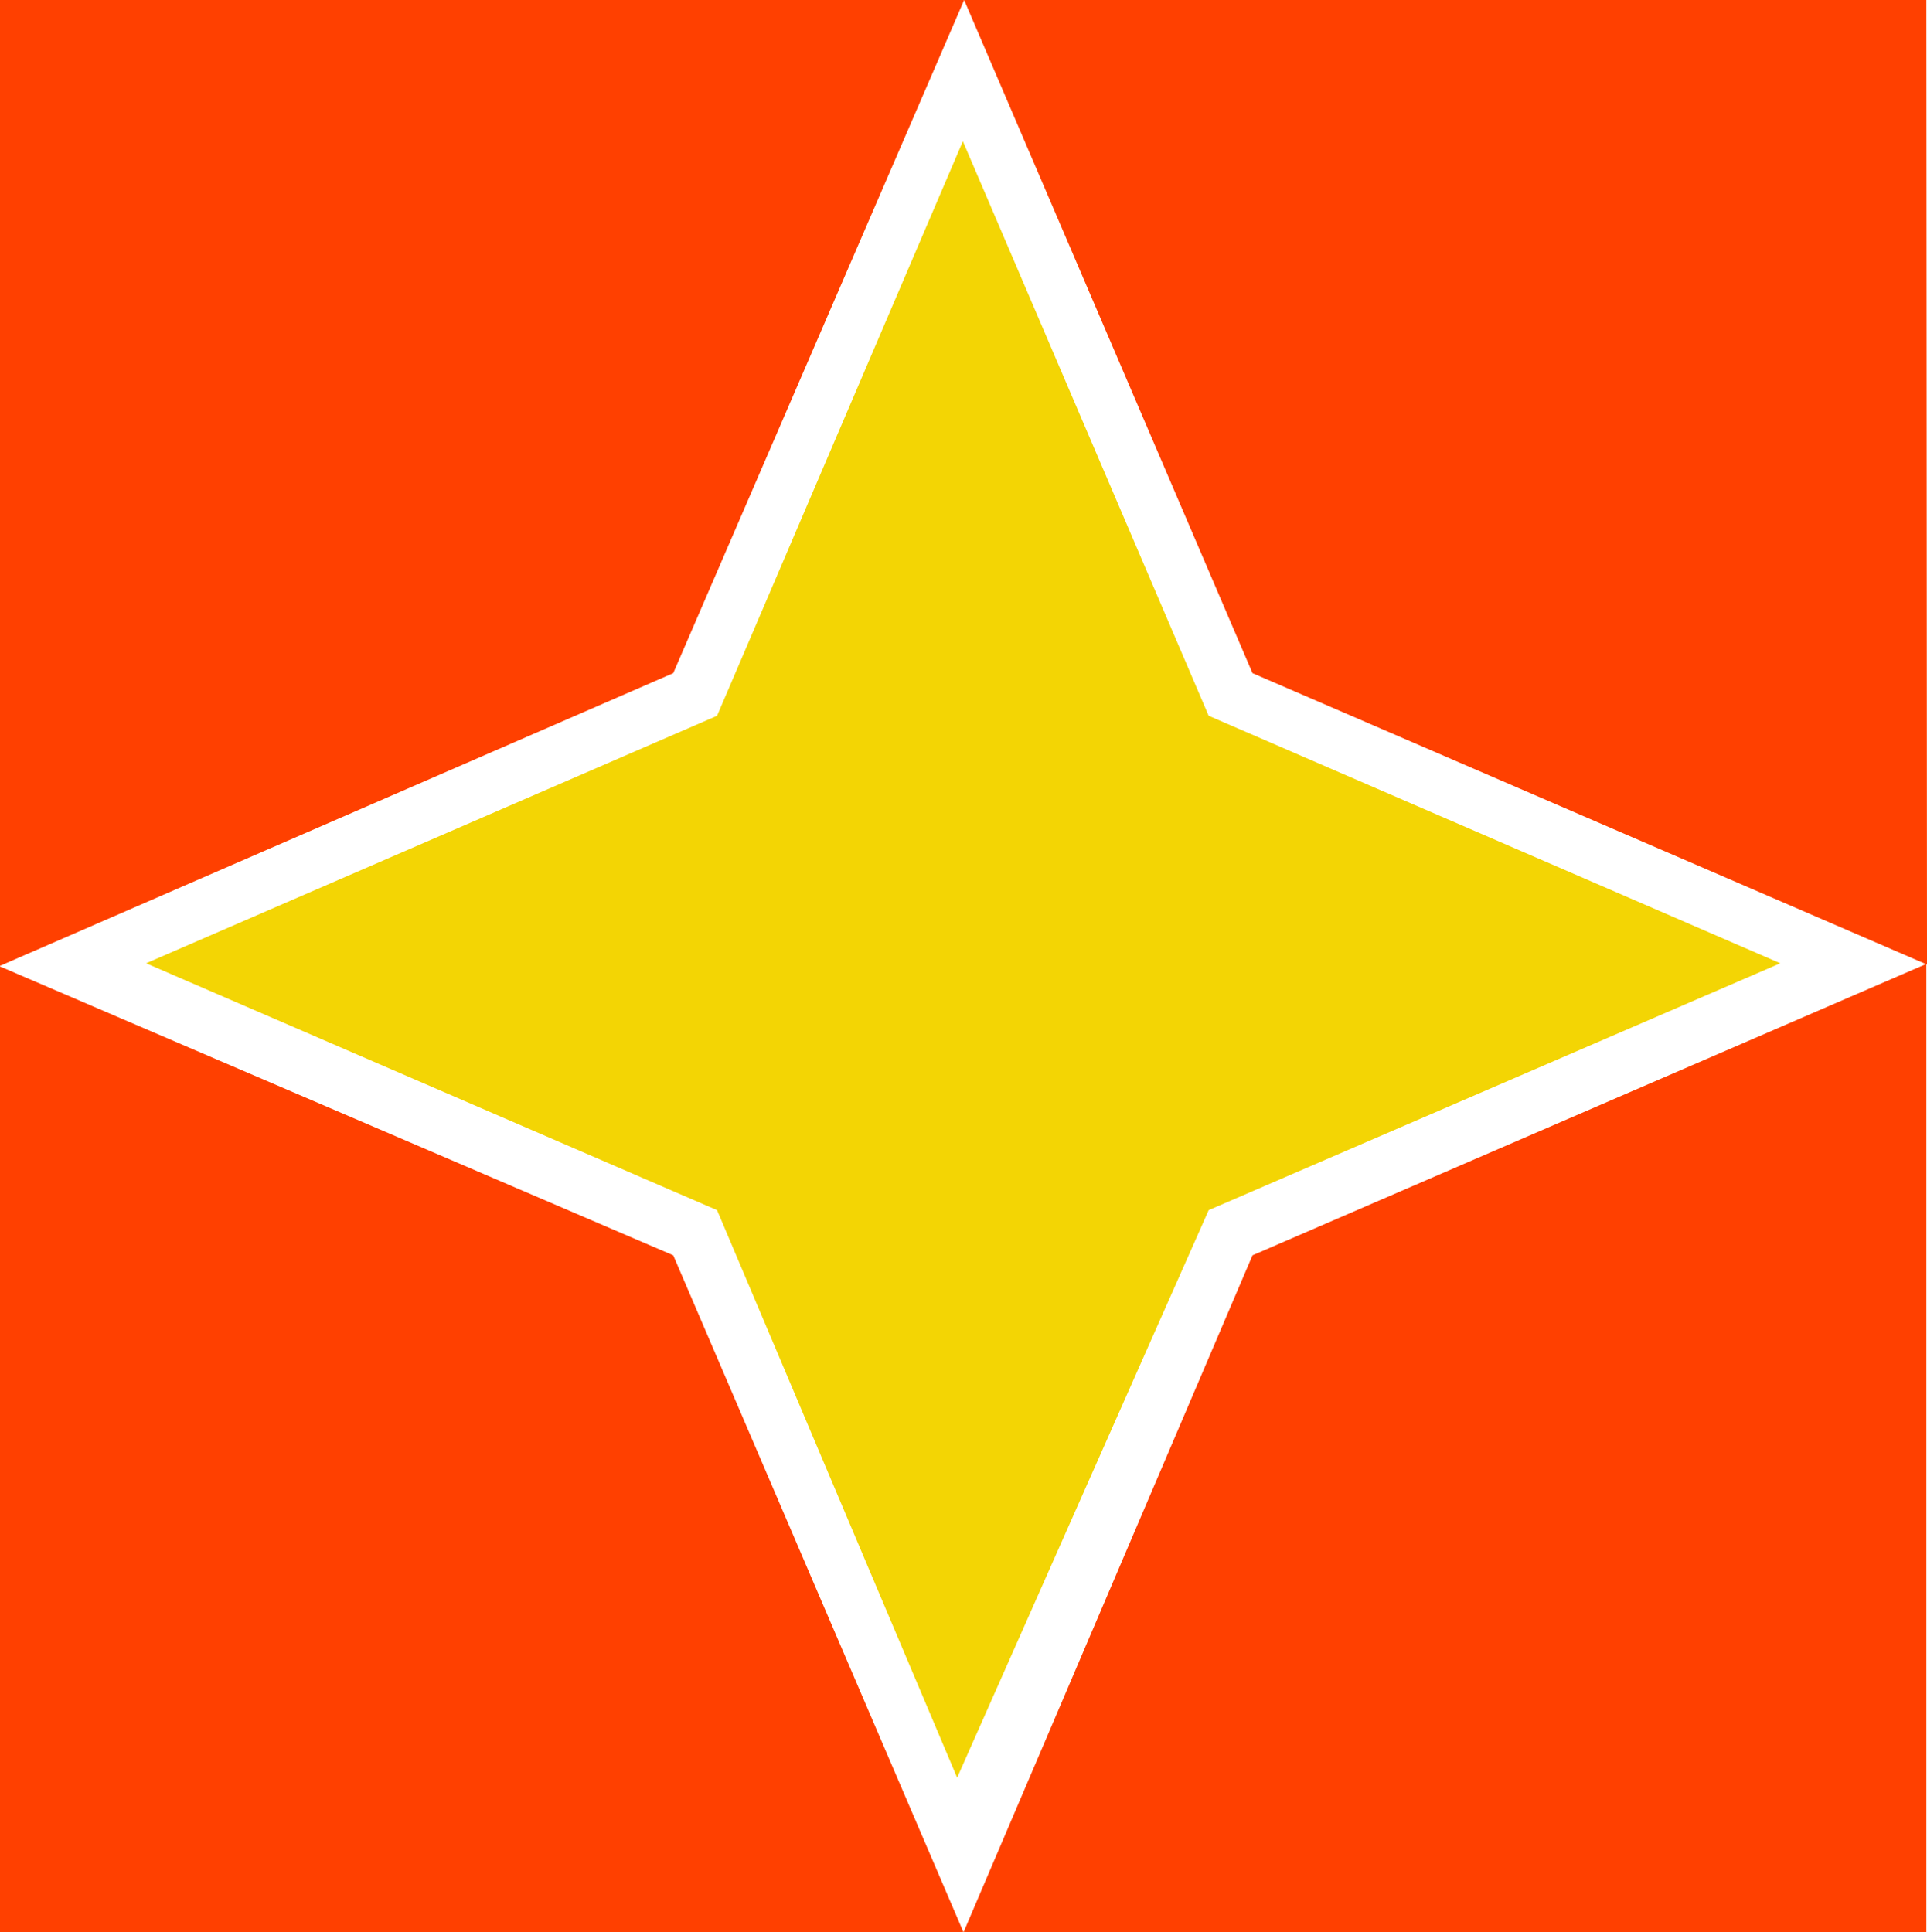 <?xml version="1.0" encoding="UTF-8" standalone="no"?>
<svg
   version="1.0"
   width="129.595mm"
   height="129.978mm"
   id="svg5"
   sodipodi:docname="Background 440.wmf"
   xmlns:inkscape="http://www.inkscape.org/namespaces/inkscape"
   xmlns:sodipodi="http://sodipodi.sourceforge.net/DTD/sodipodi-0.dtd"
   xmlns="http://www.w3.org/2000/svg"
   xmlns:svg="http://www.w3.org/2000/svg">
  <sodipodi:namedview
     id="namedview5"
     pagecolor="#ffffff"
     bordercolor="#000000"
     borderopacity="0.25"
     inkscape:showpageshadow="2"
     inkscape:pageopacity="0.0"
     inkscape:pagecheckerboard="0"
     inkscape:deskcolor="#d1d1d1"
     inkscape:document-units="mm" />
  <defs
     id="defs1">
    <pattern
       id="WMFhbasepattern"
       patternUnits="userSpaceOnUse"
       width="6"
       height="6"
       x="0"
       y="0" />
  </defs>
  <path
     style="fill:#ff4000;fill-opacity:1;fill-rule:evenodd;stroke:none"
     d="M 245.066,0 318.36,171.138 489.81,245.223 489.648,0 Z"
     id="path1" />
  <path
     style="fill:#ff4000;fill-opacity:1;fill-rule:evenodd;stroke:none"
     d="M 245.066,0 171.127,171.138 0,245.546 V 0 Z"
     id="path2" />
  <path
     style="fill:#ff4000;fill-opacity:1;fill-rule:evenodd;stroke:none"
     d="M 244.905,491.254 171.127,319.145 0,245.708 V 491.254 Z"
     id="path3" />
  <path
     style="fill:#ff4000;fill-opacity:1;fill-rule:evenodd;stroke:none"
     d="M 489.648,245.061 318.36,319.145 244.905,491.254 h 244.743 z"
     id="path4" />
  <path
     style="fill:#f3d504;fill-opacity:1;fill-rule:evenodd;stroke:none"
     d="M 307.221,181.976 452.517,244.899 307.221,307.661 243.29,451.947 182.266,307.661 37.131,244.899 182.266,181.976 244.743,35.91 Z"
     id="path5" />
</svg>
